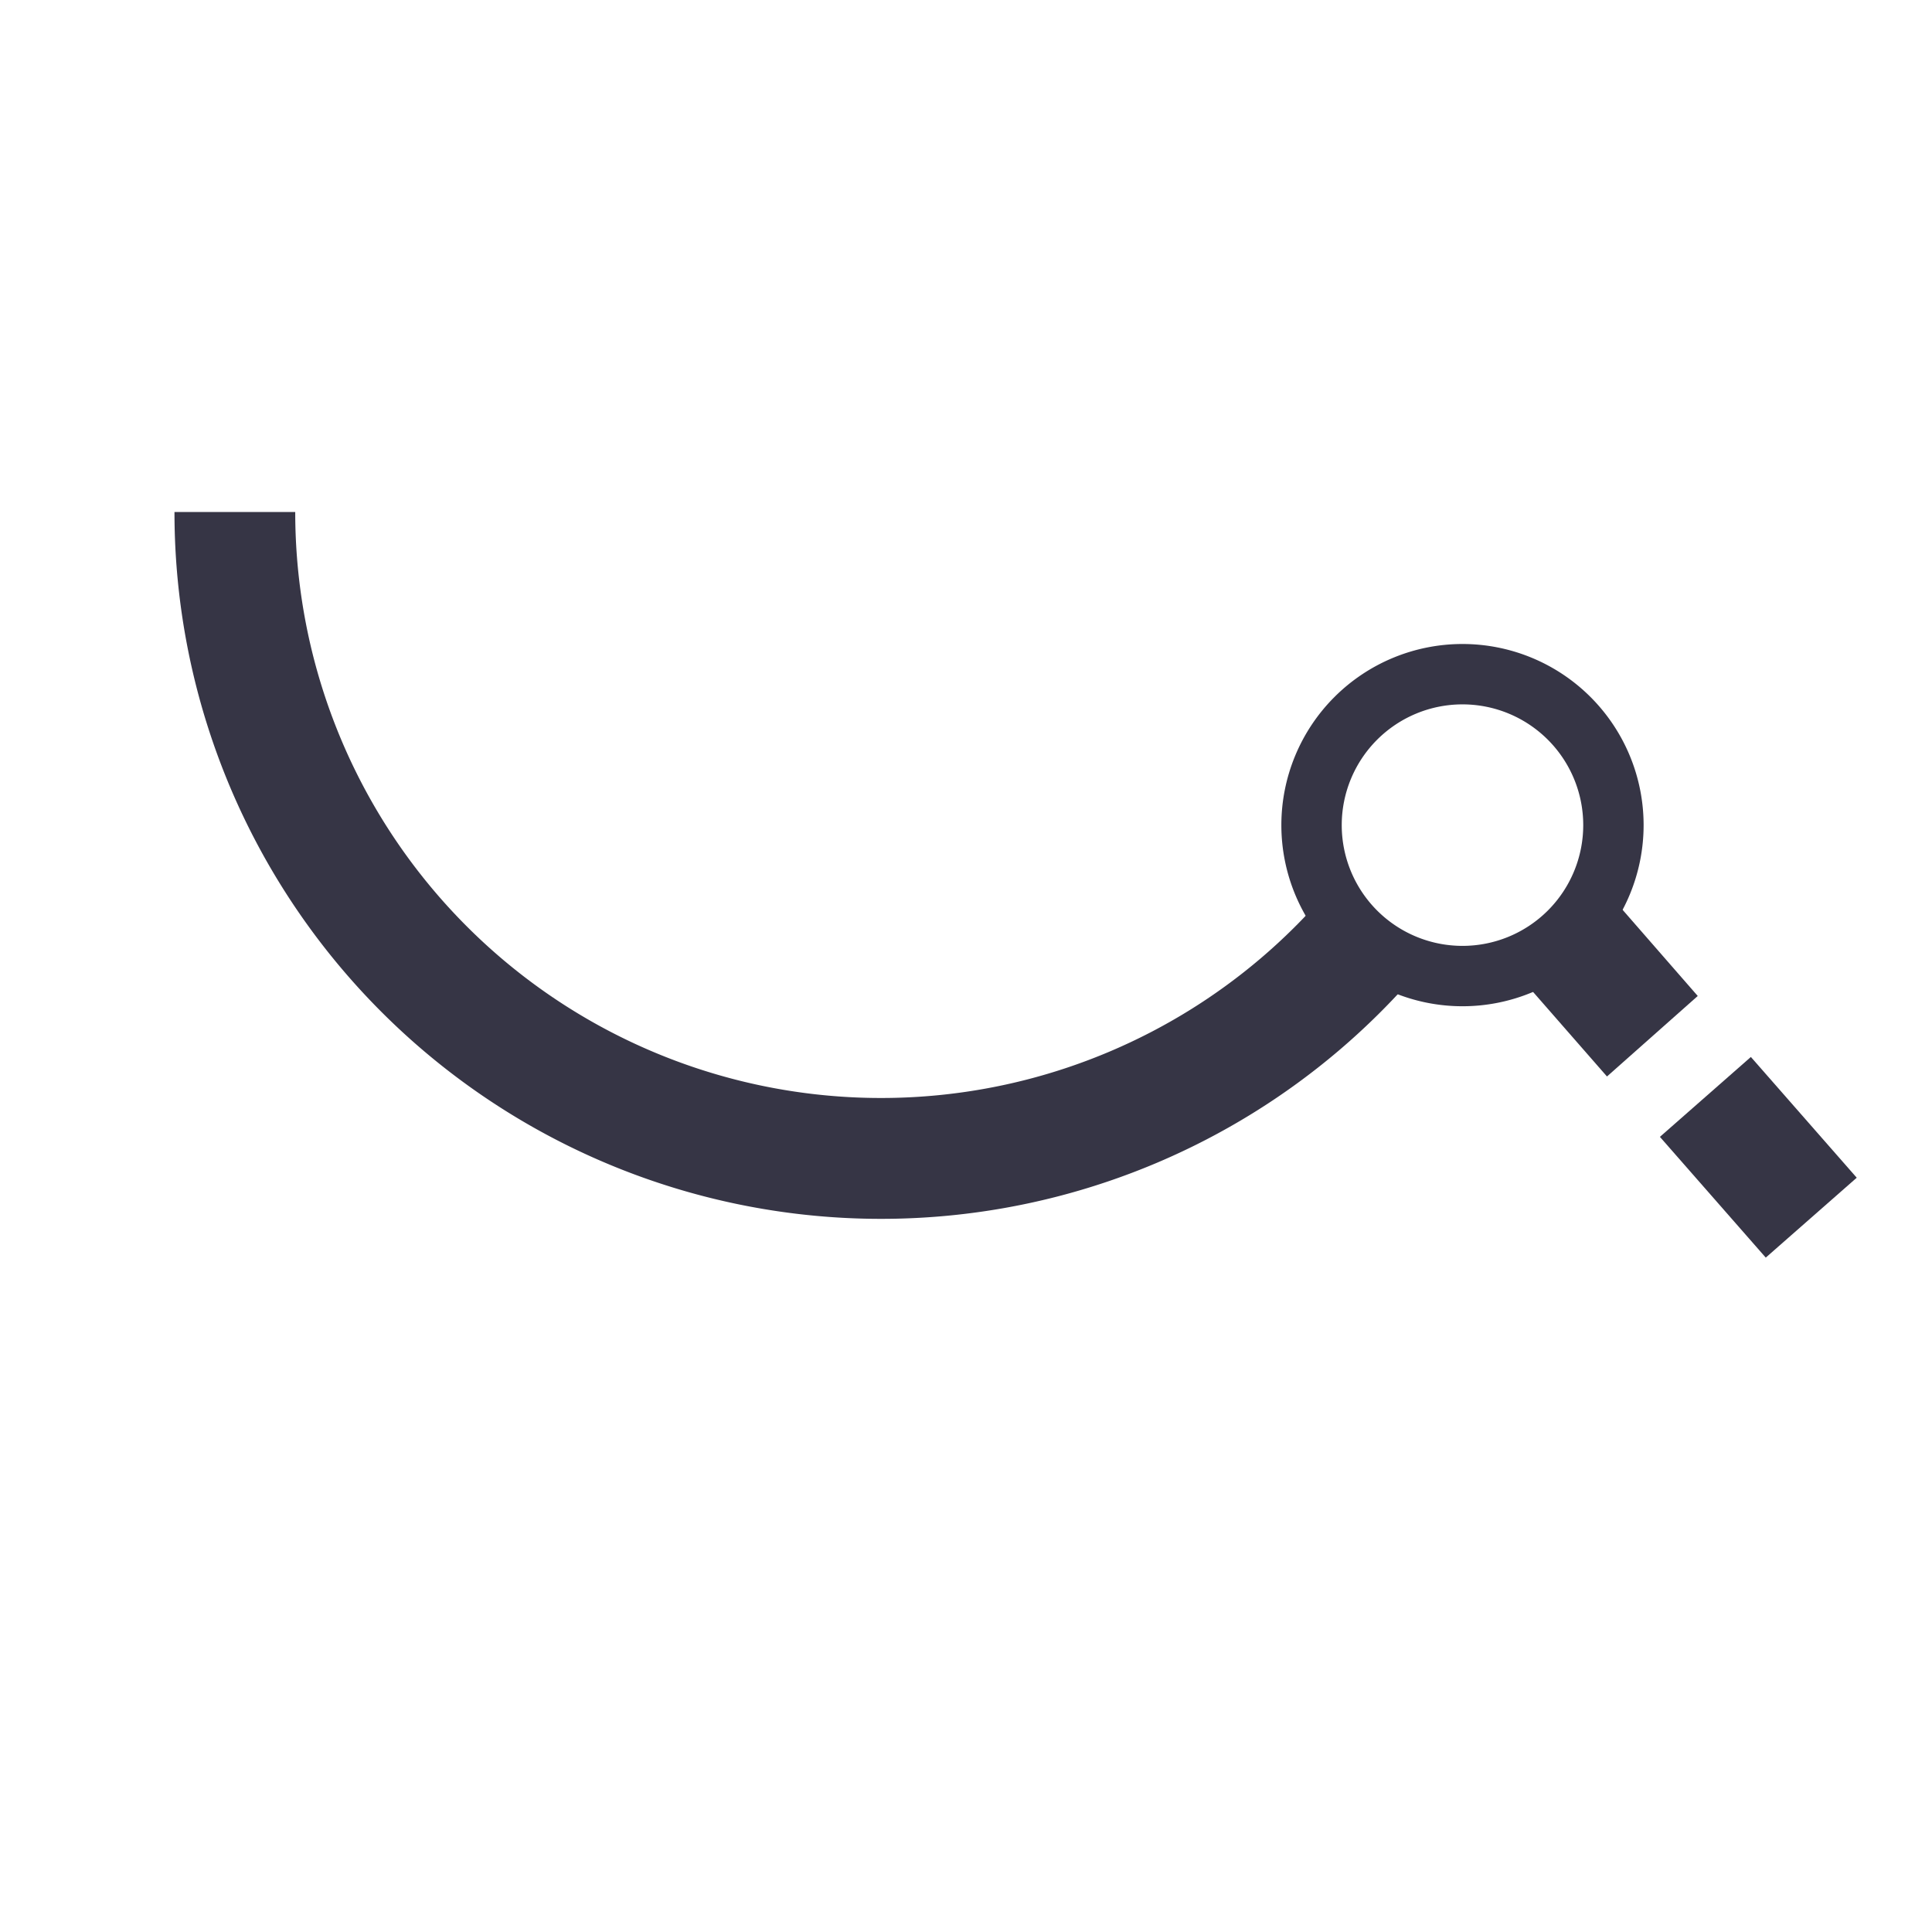 <svg xmlns="http://www.w3.org/2000/svg" viewBox="0 0 96 96"><defs><style>.a{fill:#363545;}</style></defs><title>icon_line_EndNonTangentialArc_24-48-96</title><path class="a" d="M72.67,35a6,6,0,1,1-6,6,6,6,0,0,1,6-6m0-3a9,9,0,1,0,9,9,9,9,0,0,0-9-9Z"/><path class="a" d="M87.74,62.49l-5.26-6L87,52.52l5.26,6Zm-7.89-9-4.31-4.93,4.52-4,4.3,4.93Z"/><path class="a" d="M14.67,25.44h-6a35.11,35.11,0,0,0,61.65,23L65.79,44.5A29.11,29.11,0,0,1,14.67,25.44Z"/></svg>